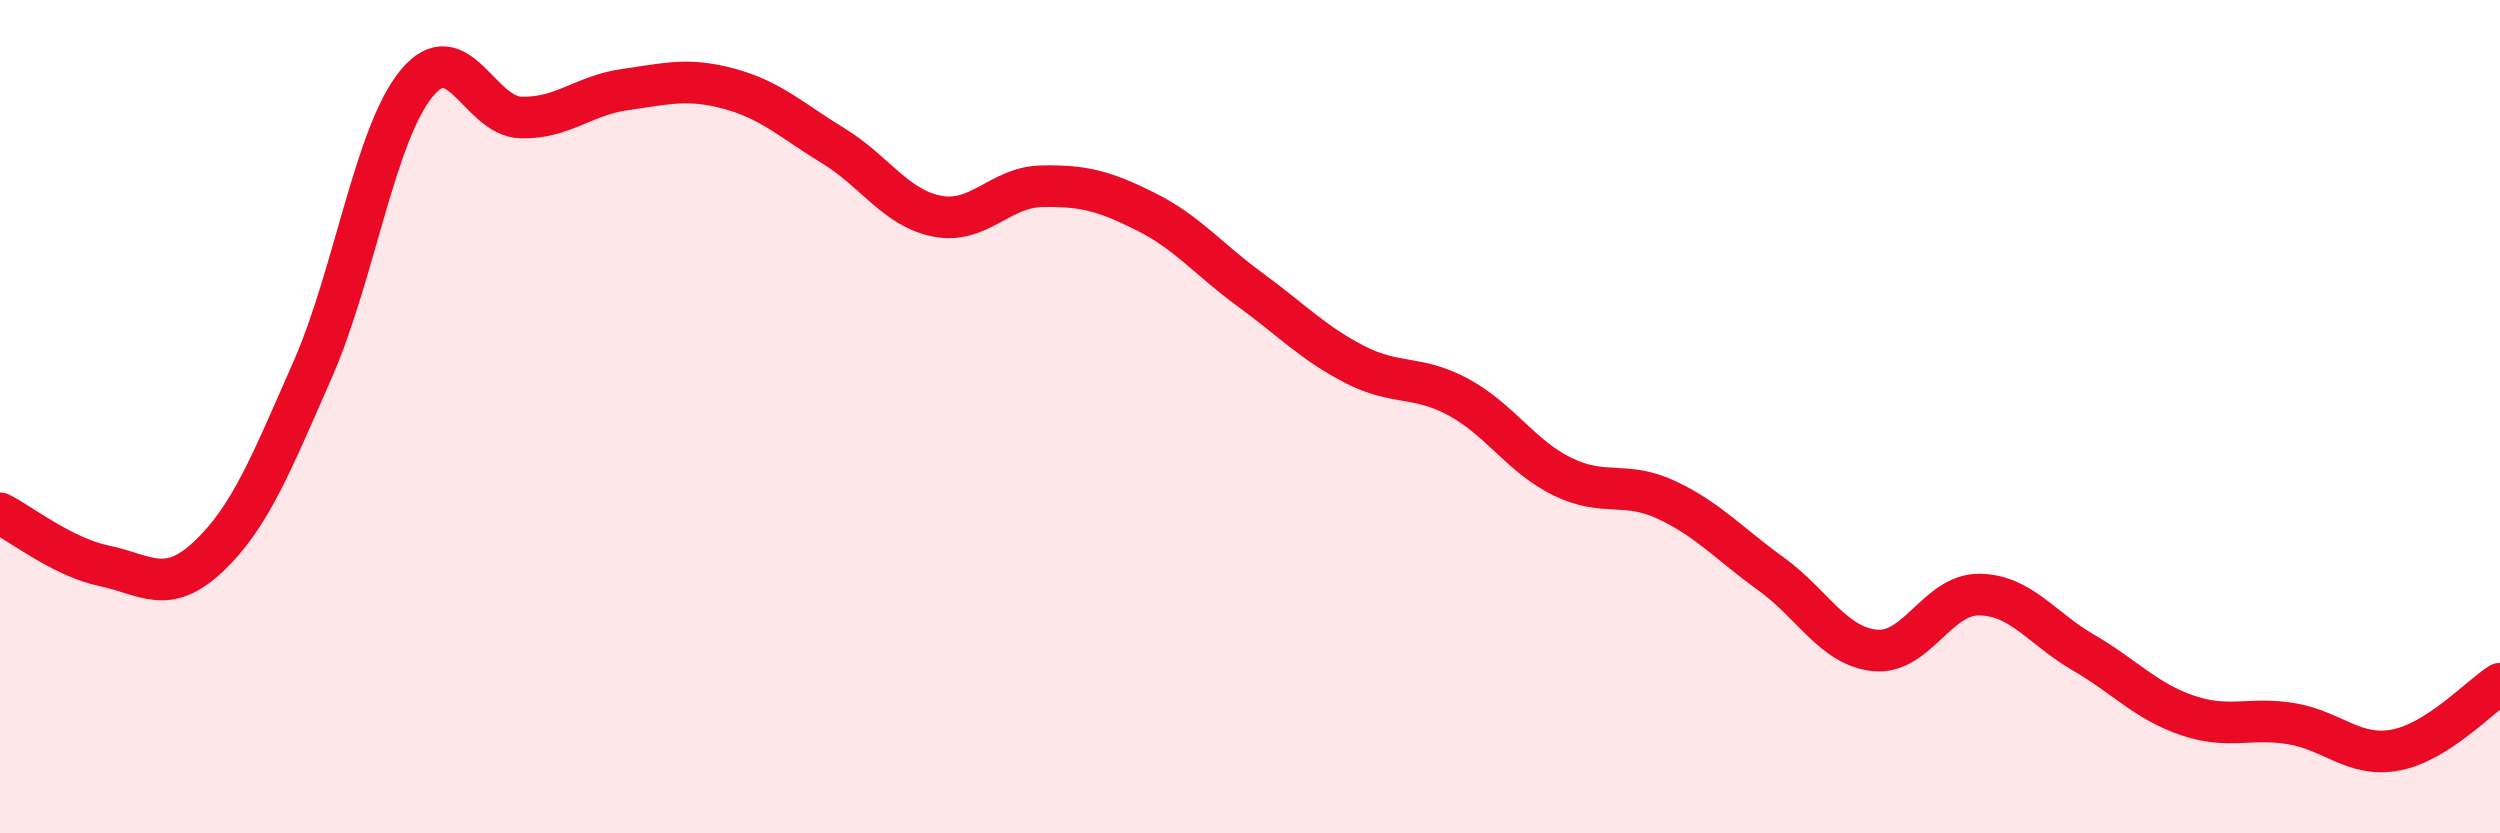 
    <svg width="60" height="20" viewBox="0 0 60 20" xmlns="http://www.w3.org/2000/svg">
      <path
        d="M 0,12.32 C 0.5,12.57 1.5,13.37 2.5,13.58 C 3.5,13.79 4,14.3 5,13.36 C 6,12.42 6.5,11.15 7.5,8.88 C 8.5,6.61 9,3.21 10,2 C 11,0.79 11.5,2.79 12.5,2.82 C 13.5,2.85 14,2.29 15,2.15 C 16,2.01 16.5,1.86 17.5,2.13 C 18.5,2.4 19,2.89 20,3.5 C 21,4.11 21.5,5 22.5,5.19 C 23.5,5.38 24,4.49 25,4.47 C 26,4.45 26.5,4.58 27.5,5.08 C 28.5,5.58 29,6.22 30,6.95 C 31,7.68 31.5,8.22 32.5,8.74 C 33.5,9.26 34,8.99 35,9.53 C 36,10.07 36.5,10.95 37.5,11.44 C 38.5,11.93 39,11.53 40,12 C 41,12.47 41.5,13.05 42.5,13.77 C 43.5,14.49 44,15.51 45,15.61 C 46,15.71 46.5,14.26 47.5,14.27 C 48.5,14.28 49,15.08 50,15.66 C 51,16.24 51.5,16.83 52.5,17.17 C 53.5,17.51 54,17.2 55,17.37 C 56,17.54 56.5,18.19 57.5,18 C 58.5,17.81 59.5,16.73 60,16.41L60 20L0 20Z"
        fill="#EB0A25"
        opacity="0.1"
        stroke-linecap="round"
        stroke-linejoin="round"
      />
      <path
        d="M 0,12.32 C 0.5,12.57 1.5,13.37 2.5,13.58 C 3.5,13.79 4,14.3 5,13.36 C 6,12.42 6.5,11.15 7.5,8.88 C 8.5,6.61 9,3.21 10,2 C 11,0.79 11.5,2.79 12.5,2.82 C 13.5,2.85 14,2.29 15,2.15 C 16,2.01 16.5,1.86 17.5,2.13 C 18.5,2.4 19,2.89 20,3.5 C 21,4.11 21.5,5 22.5,5.19 C 23.5,5.38 24,4.49 25,4.47 C 26,4.45 26.5,4.58 27.5,5.08 C 28.5,5.58 29,6.22 30,6.95 C 31,7.68 31.5,8.22 32.5,8.74 C 33.5,9.26 34,8.99 35,9.53 C 36,10.07 36.5,10.95 37.5,11.44 C 38.5,11.93 39,11.53 40,12 C 41,12.47 41.5,13.05 42.5,13.77 C 43.5,14.49 44,15.51 45,15.61 C 46,15.71 46.5,14.26 47.5,14.27 C 48.5,14.28 49,15.08 50,15.66 C 51,16.24 51.5,16.83 52.5,17.17 C 53.5,17.51 54,17.2 55,17.37 C 56,17.54 56.5,18.19 57.5,18 C 58.5,17.81 59.5,16.73 60,16.41"
        stroke="#EB0A25"
        stroke-width="1"
        fill="none"
        stroke-linecap="round"
        stroke-linejoin="round"
      />
    </svg>
  